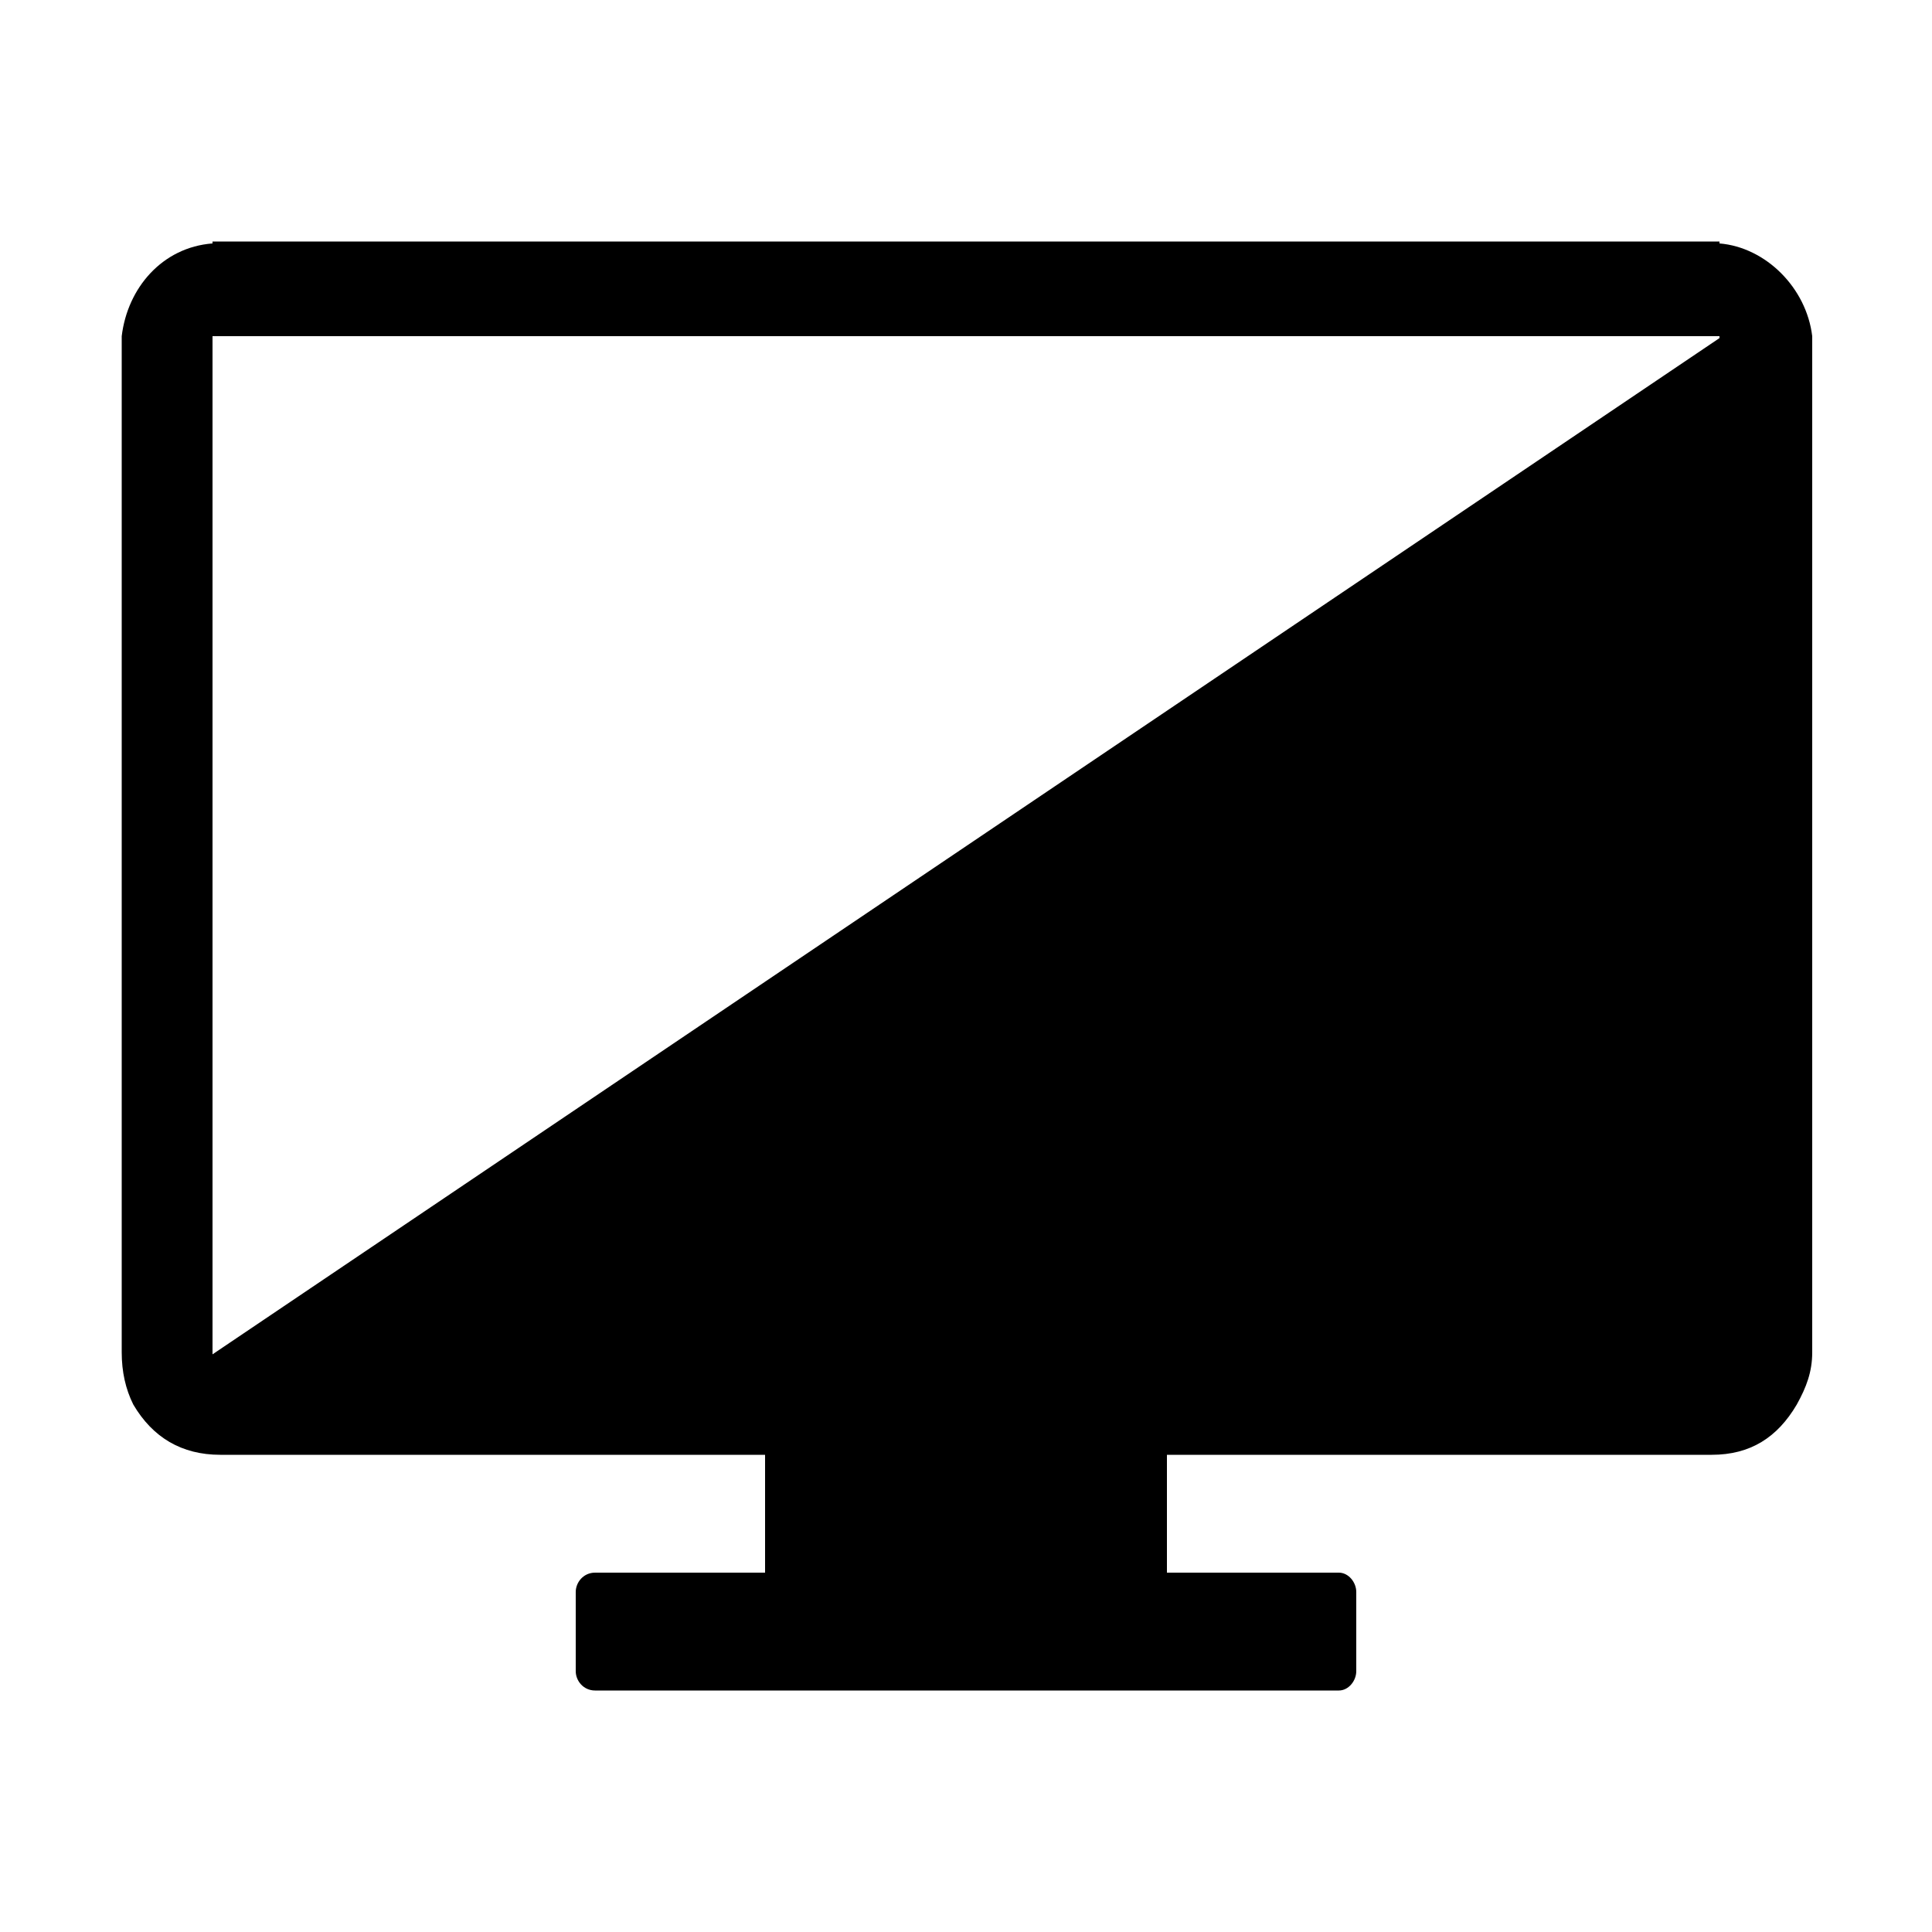 <svg width="64" height="64" viewBox="0 0 1000 1000" xmlns="http://www.w3.org/2000/svg"><path d="M890 126v-1H110v1c-26 2-44 23-47 48v526c0 10 2 19 6 27 10 17 25 26 45 26h282v61h-88c-6 0-10 5-10 10v41c0 5 4 10 10 10h385c5 0 9-5 9-10v-41c0-5-4-10-9-10h-89v-61h282c20 0 34-9 44-26 5-9 8-17 8-27V174c-3-25-24-46-48-48zm-780 48h780v1L110 701V174z"/></svg>